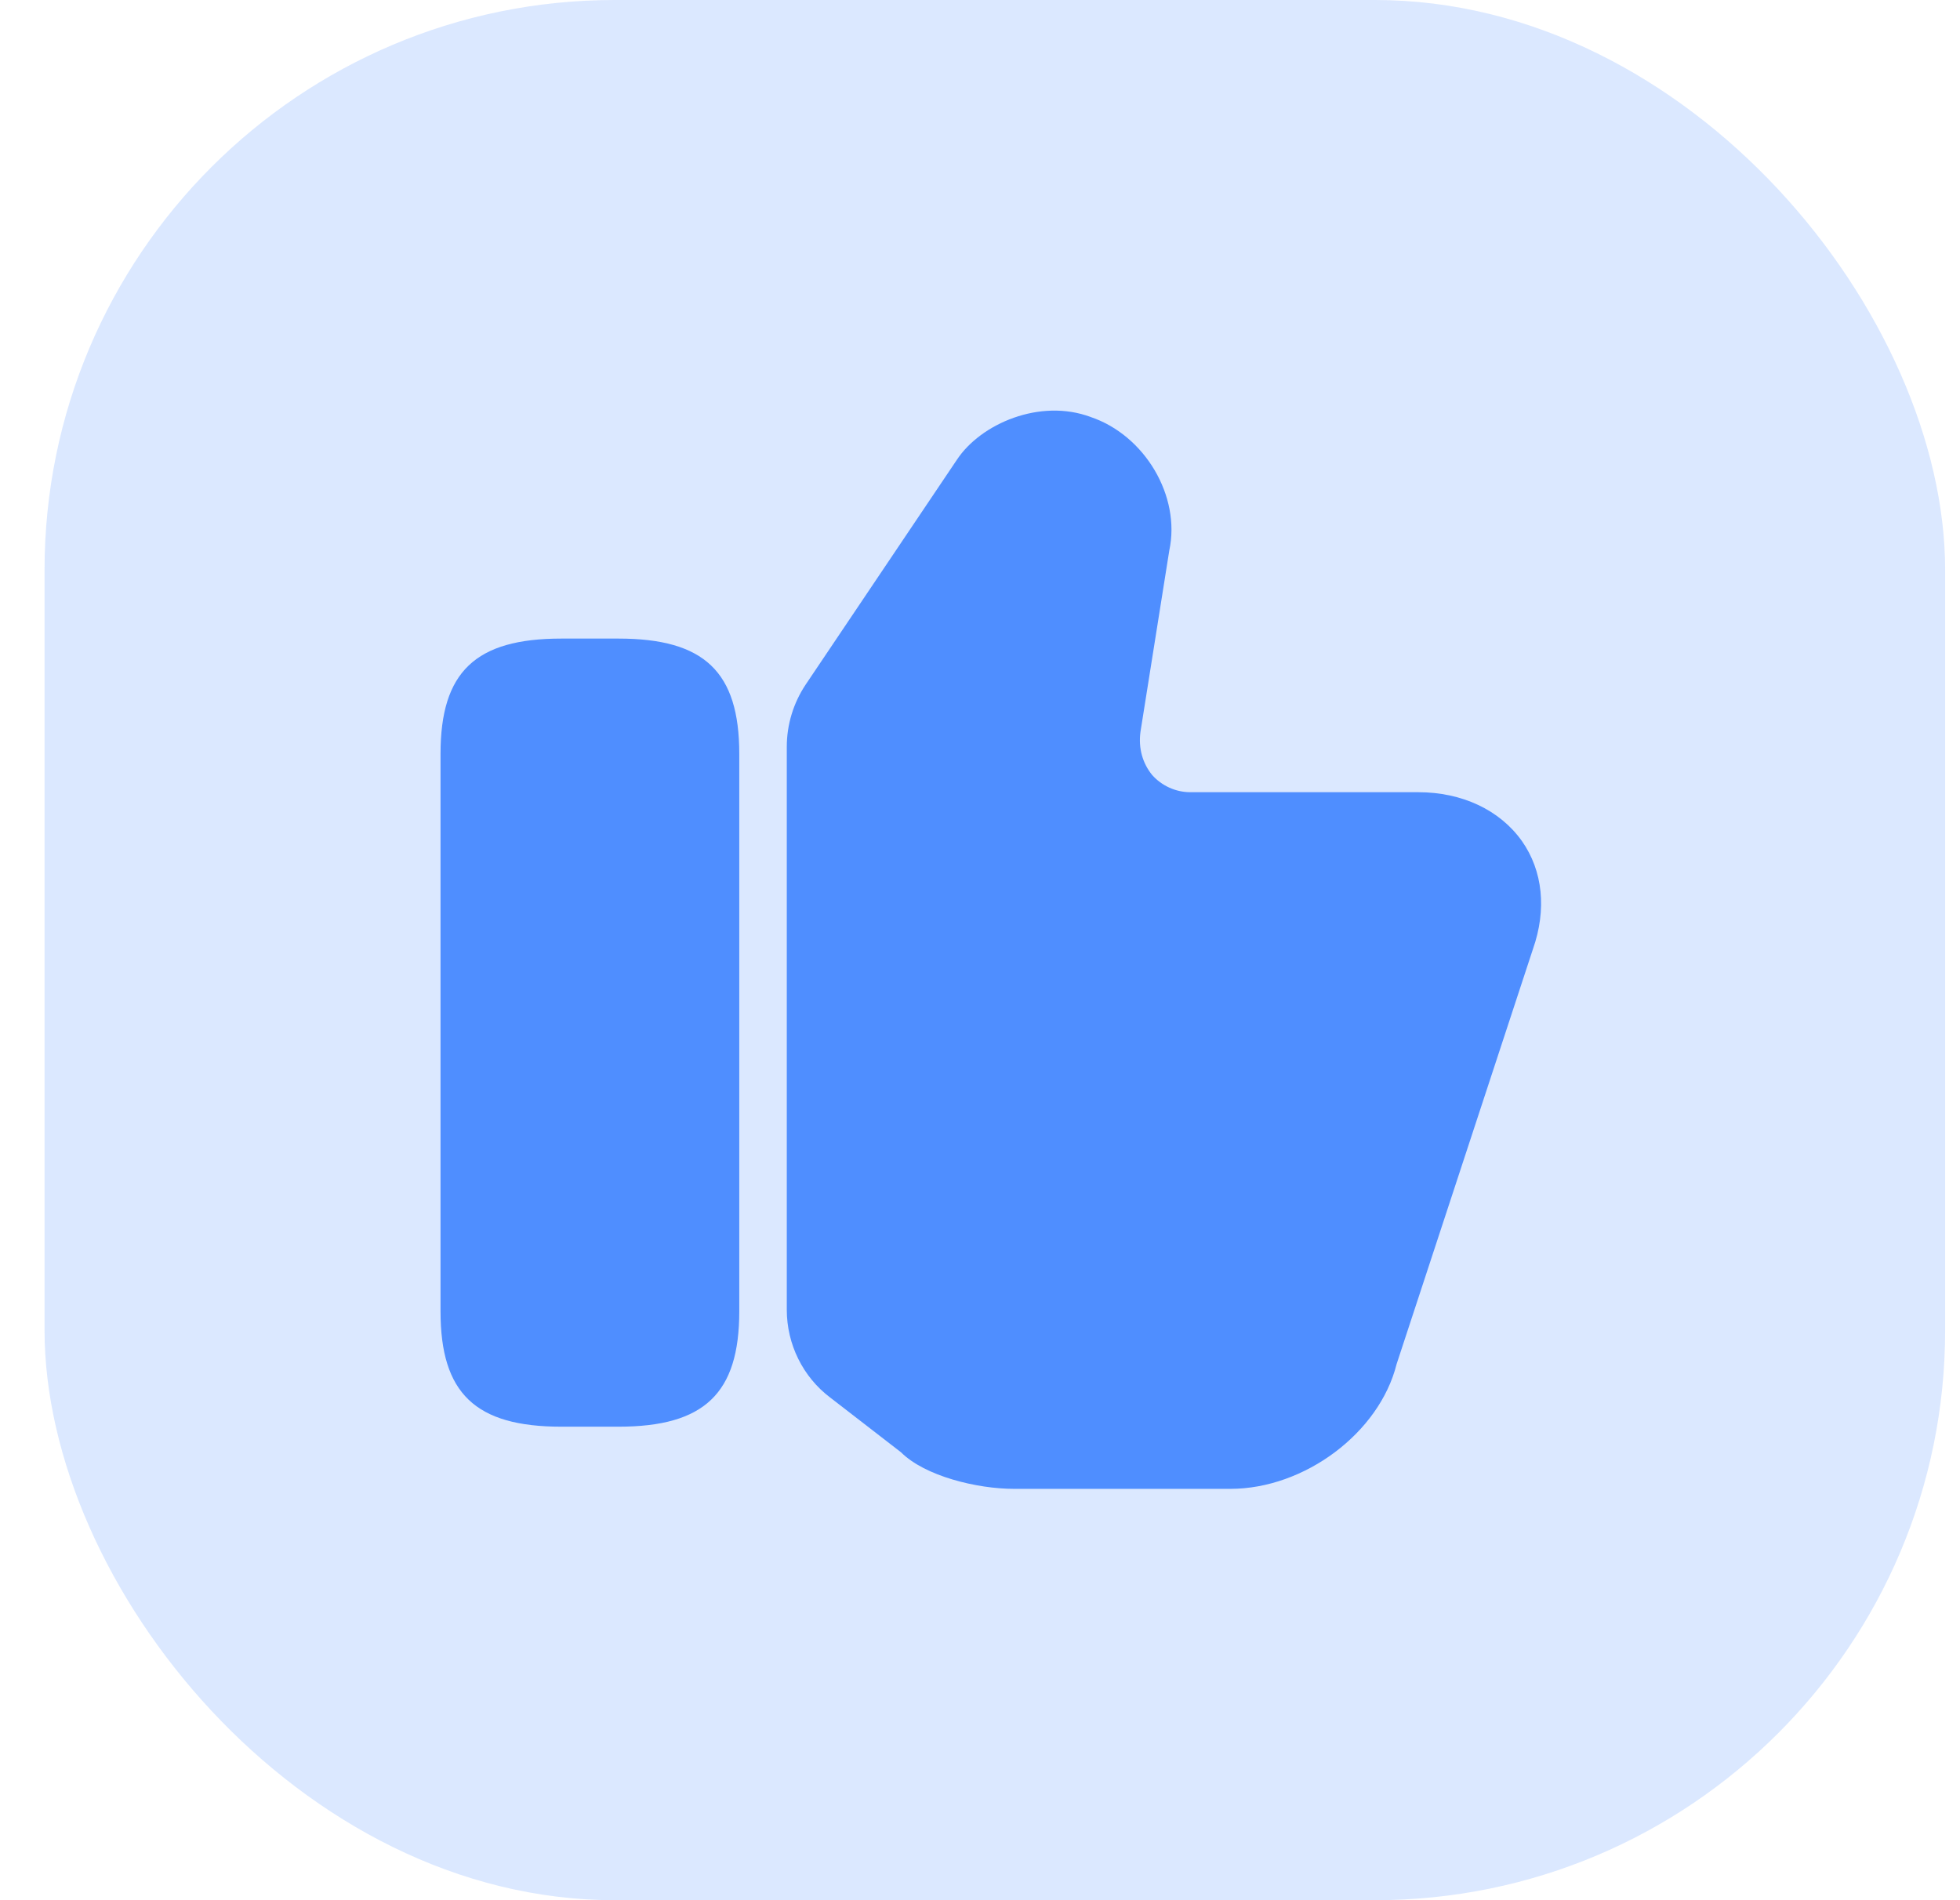 <svg width="33" height="32" viewBox="0 0 33 32" fill="none" xmlns="http://www.w3.org/2000/svg"><rect x="0.75" width="32" height="32" rx="9.6" fill="#4F8EFF" fill-opacity="0.2"/><path d="M13.247 22.058V12.575C13.247 12.202 13.359 11.838 13.564 11.53L16.112 7.741C16.514 7.134 17.512 6.705 18.362 7.022C19.276 7.33 19.883 8.357 19.687 9.271L19.202 12.323C19.164 12.603 19.239 12.855 19.398 13.051C19.556 13.229 19.79 13.341 20.042 13.341H23.878C24.615 13.341 25.25 13.639 25.623 14.162C25.978 14.666 26.043 15.319 25.81 15.982L23.514 22.973C23.224 24.13 21.964 25.073 20.714 25.073H17.074C16.448 25.073 15.571 24.858 15.17 24.457L13.975 23.533C13.518 23.187 13.247 22.637 13.247 22.058Z" fill="#4F8EFF"/><path d="M10.413 10.754H9.451C8.005 10.754 7.417 11.314 7.417 12.695V22.084C7.417 23.466 8.005 24.026 9.451 24.026H10.413C11.859 24.026 12.447 23.466 12.447 22.084V12.695C12.447 11.314 11.859 10.754 10.413 10.754Z" fill="#4F8EFF"/></svg>